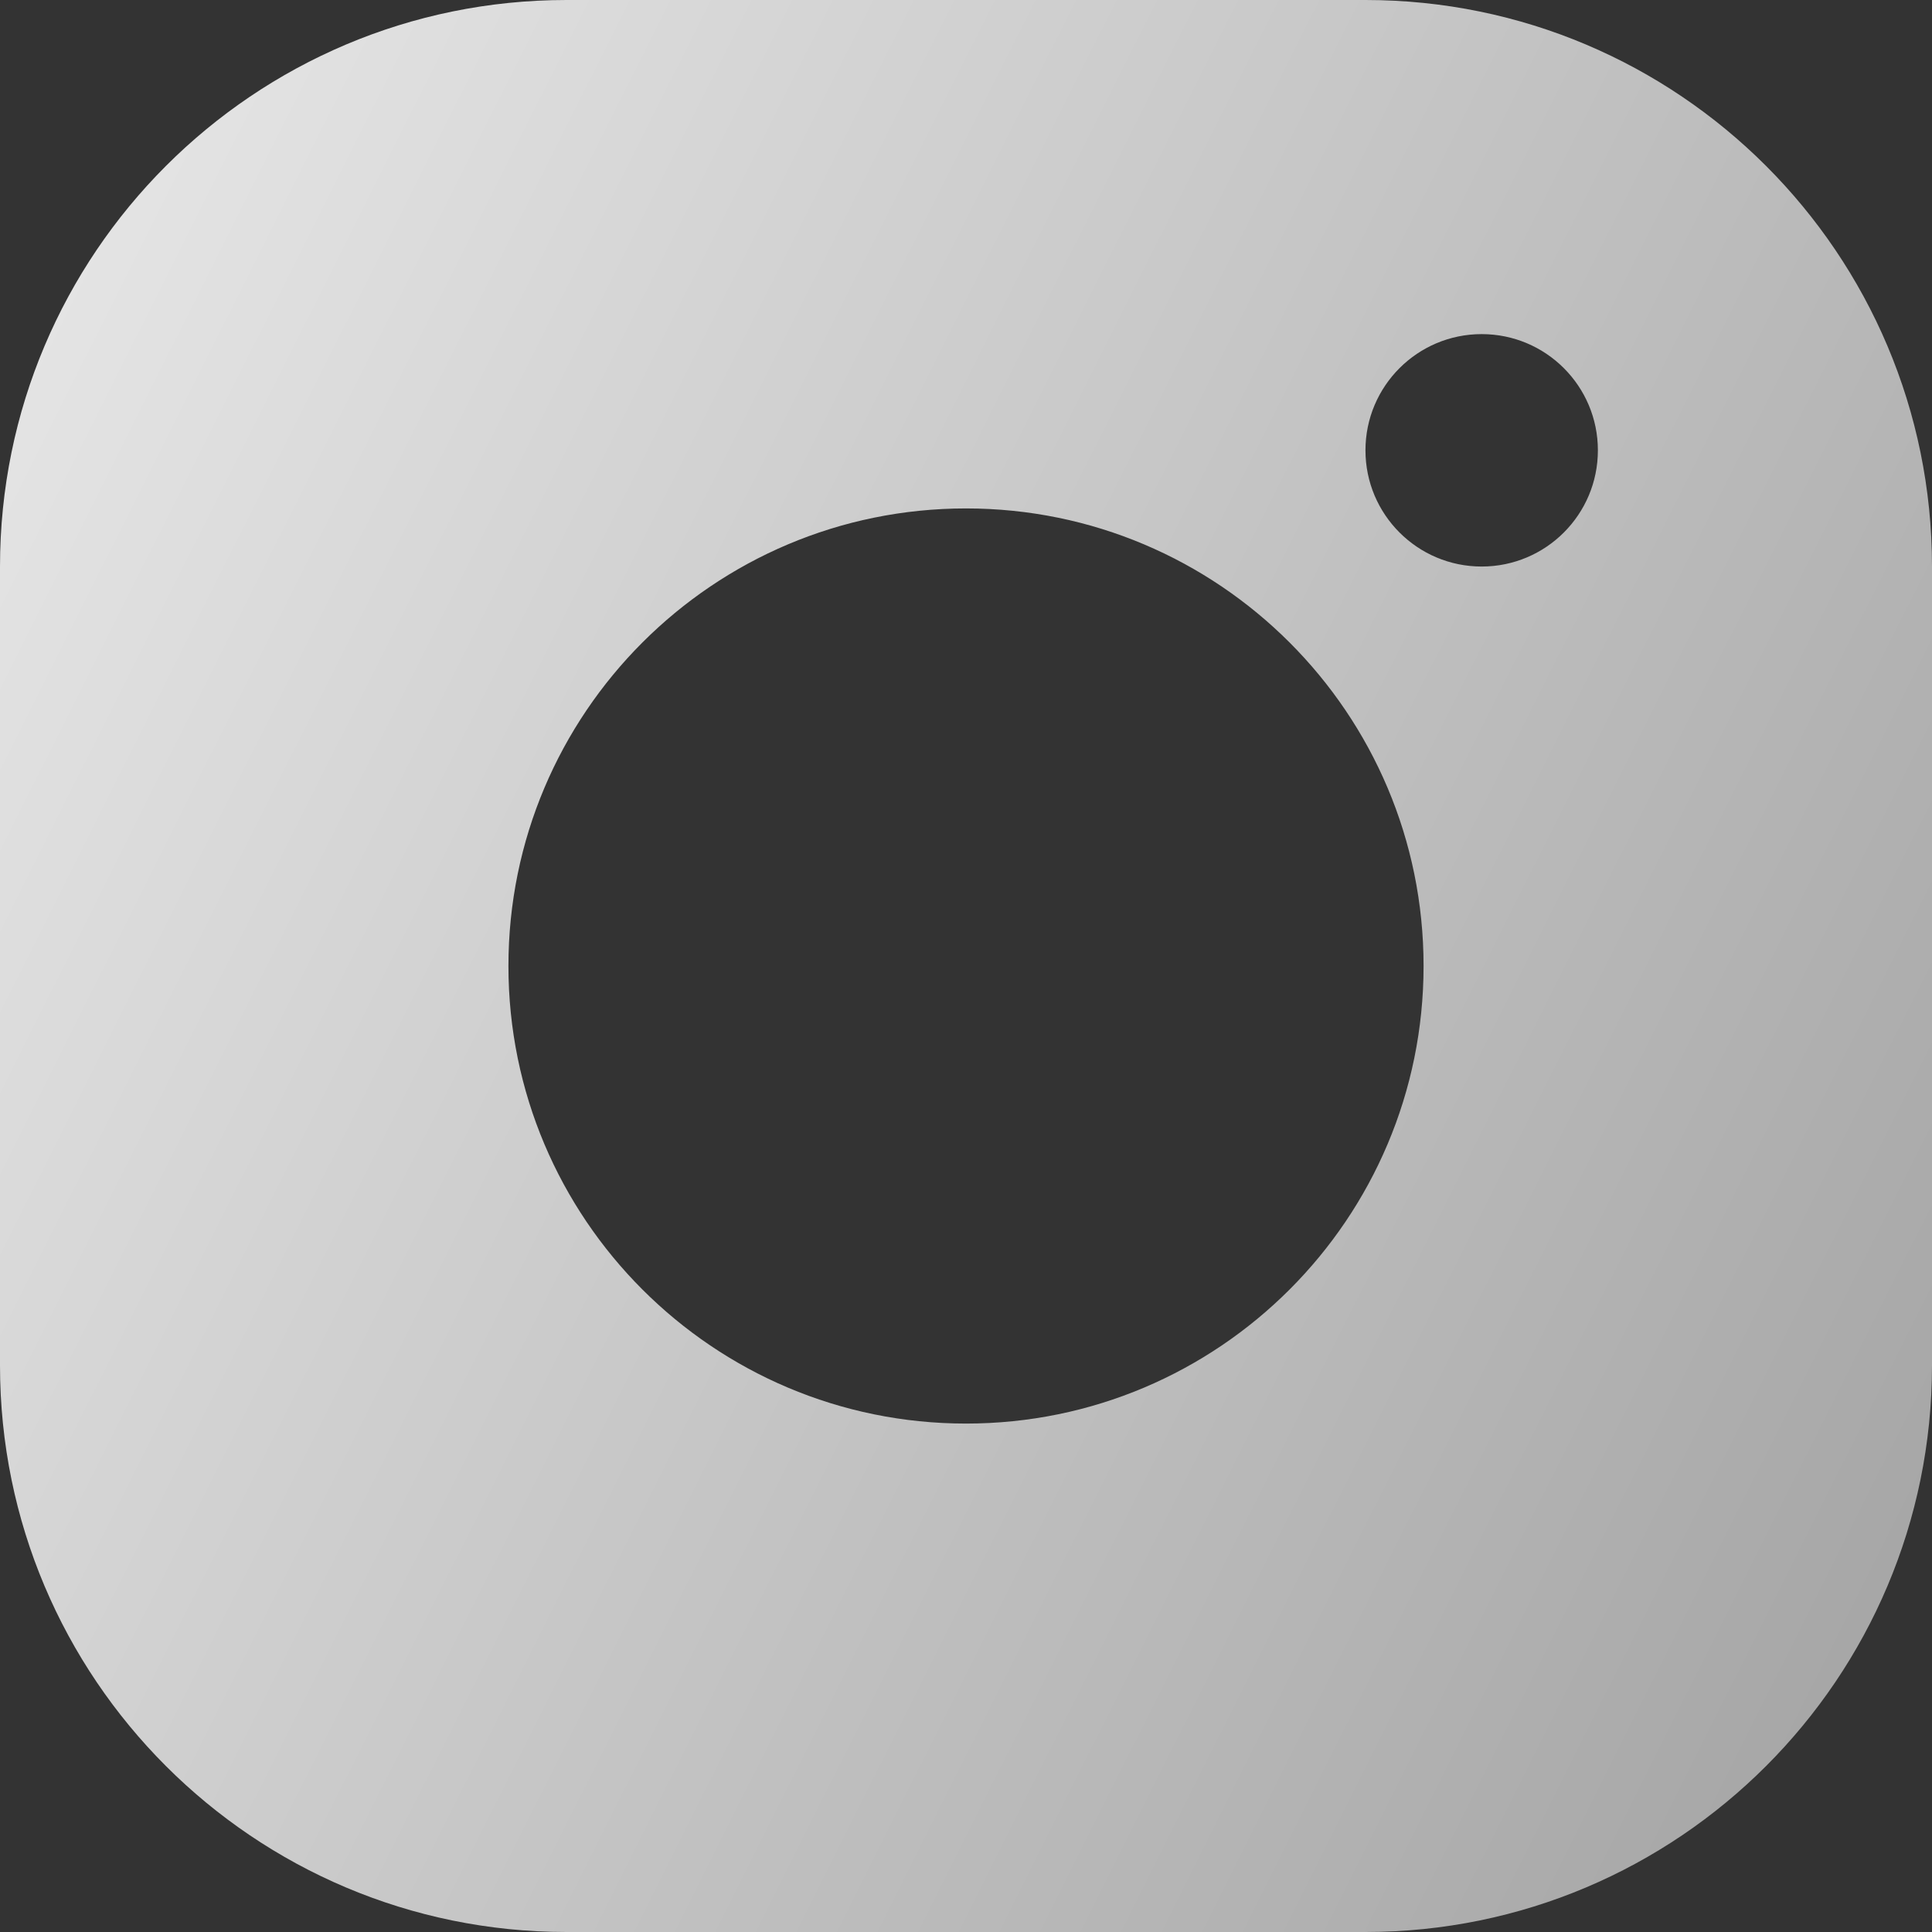 <?xml version="1.0" encoding="UTF-8"?> <svg xmlns="http://www.w3.org/2000/svg" width="80" height="80" viewBox="0 0 80 80" fill="none"><rect x="0" y="0" width="80" height="80" fill="#333333" stroke="none"/> <path fill-rule="evenodd" clip-rule="evenodd" d="M0 23.459C0 10.503 10.503 0 23.459 0H56.541C69.497 0 80 10.503 80 23.459V56.541C80 69.497 69.497 80 56.541 80H23.459C10.503 80 0 69.497 0 56.541V23.459ZM58.947 40C58.947 50.464 50.464 58.947 40 58.947C29.536 58.947 21.053 50.464 21.053 40C21.053 29.536 29.536 21.053 40 21.053C50.464 21.053 58.947 29.536 58.947 40ZM61.353 23.459C64.011 23.459 66.165 21.304 66.165 18.647C66.165 15.989 64.011 13.835 61.353 13.835C58.696 13.835 56.541 15.989 56.541 18.647C56.541 21.304 58.696 23.459 61.353 23.459Z" fill="url(#paint0_linear_718_362)"></path> <defs> <linearGradient id="paint0_linear_718_362" x1="-11.712" y1="-2.39428e-06" x2="102.341" y2="57.226" gradientUnits="userSpaceOnUse"> <stop stop-color="#F0F0F0"></stop> <stop offset="1" stop-color="#9B9B9B"></stop> </linearGradient> </defs> </svg> 